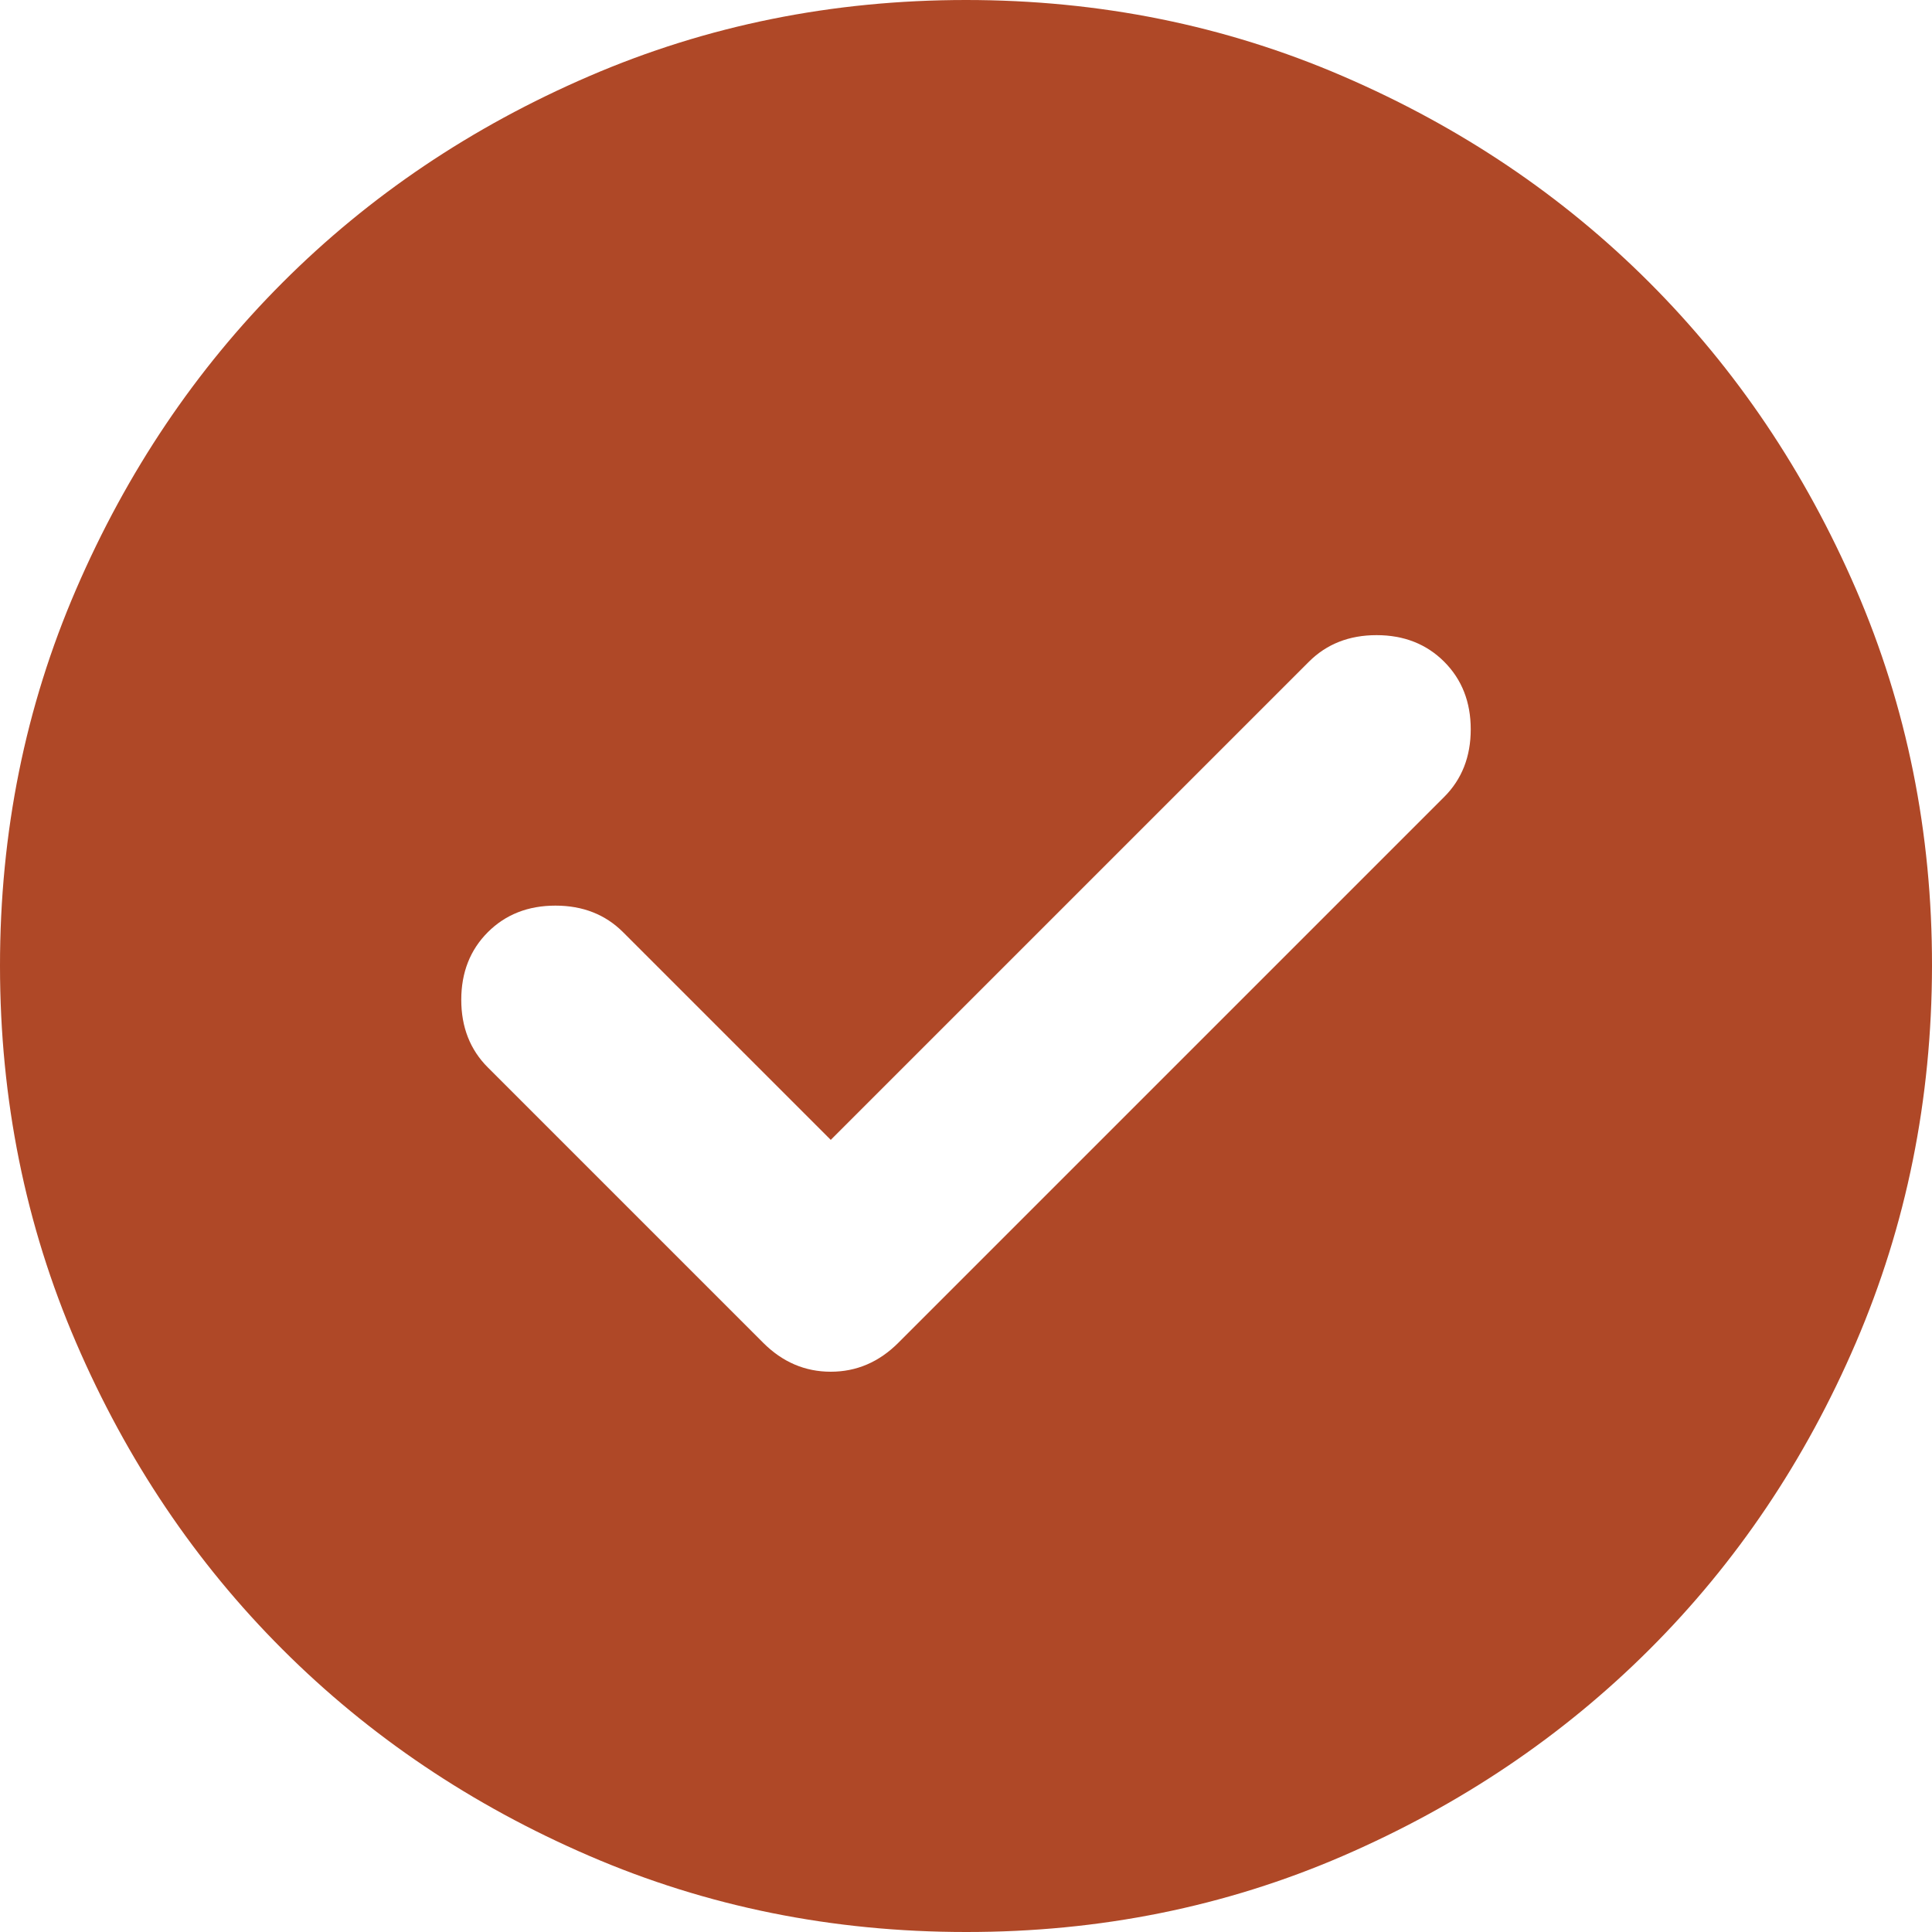 <svg width="32" height="32" viewBox="0 0 32 32" fill="none" xmlns="http://www.w3.org/2000/svg">
<path d="M13.76 18.88L10.32 15.44C10.027 15.147 9.653 15 9.2 15C8.747 15 8.373 15.147 8.08 15.44C7.787 15.733 7.64 16.107 7.64 16.56C7.64 17.013 7.787 17.387 8.08 17.68L12.64 22.24C12.96 22.56 13.333 22.72 13.76 22.72C14.187 22.72 14.56 22.56 14.88 22.24L23.92 13.2C24.213 12.907 24.36 12.533 24.36 12.08C24.36 11.627 24.213 11.253 23.92 10.96C23.627 10.667 23.253 10.52 22.8 10.52C22.347 10.52 21.973 10.667 21.68 10.96L13.76 18.88ZM16 32C13.787 32 11.707 31.58 9.76 30.739C7.813 29.899 6.12 28.759 4.68 27.32C3.24 25.881 2.1 24.188 1.261 22.24C0.421 20.292 0.001 18.212 2.02531e-06 16C-0.001 13.788 0.419 11.708 1.261 9.76C2.102 7.812 3.242 6.119 4.68 4.68C6.118 3.241 7.811 2.101 9.76 1.261C11.709 0.42 13.789 0 16 0C18.211 0 20.291 0.42 22.24 1.261C24.189 2.101 25.882 3.241 27.32 4.68C28.758 6.119 29.898 7.812 30.741 9.76C31.583 11.708 32.003 13.788 32 16C31.997 18.212 31.576 20.292 30.739 22.24C29.902 24.188 28.762 25.881 27.32 27.32C25.878 28.759 24.184 29.899 22.24 30.741C20.296 31.582 18.215 32.002 16 32Z" fill="#AF4827"/>
</svg>
